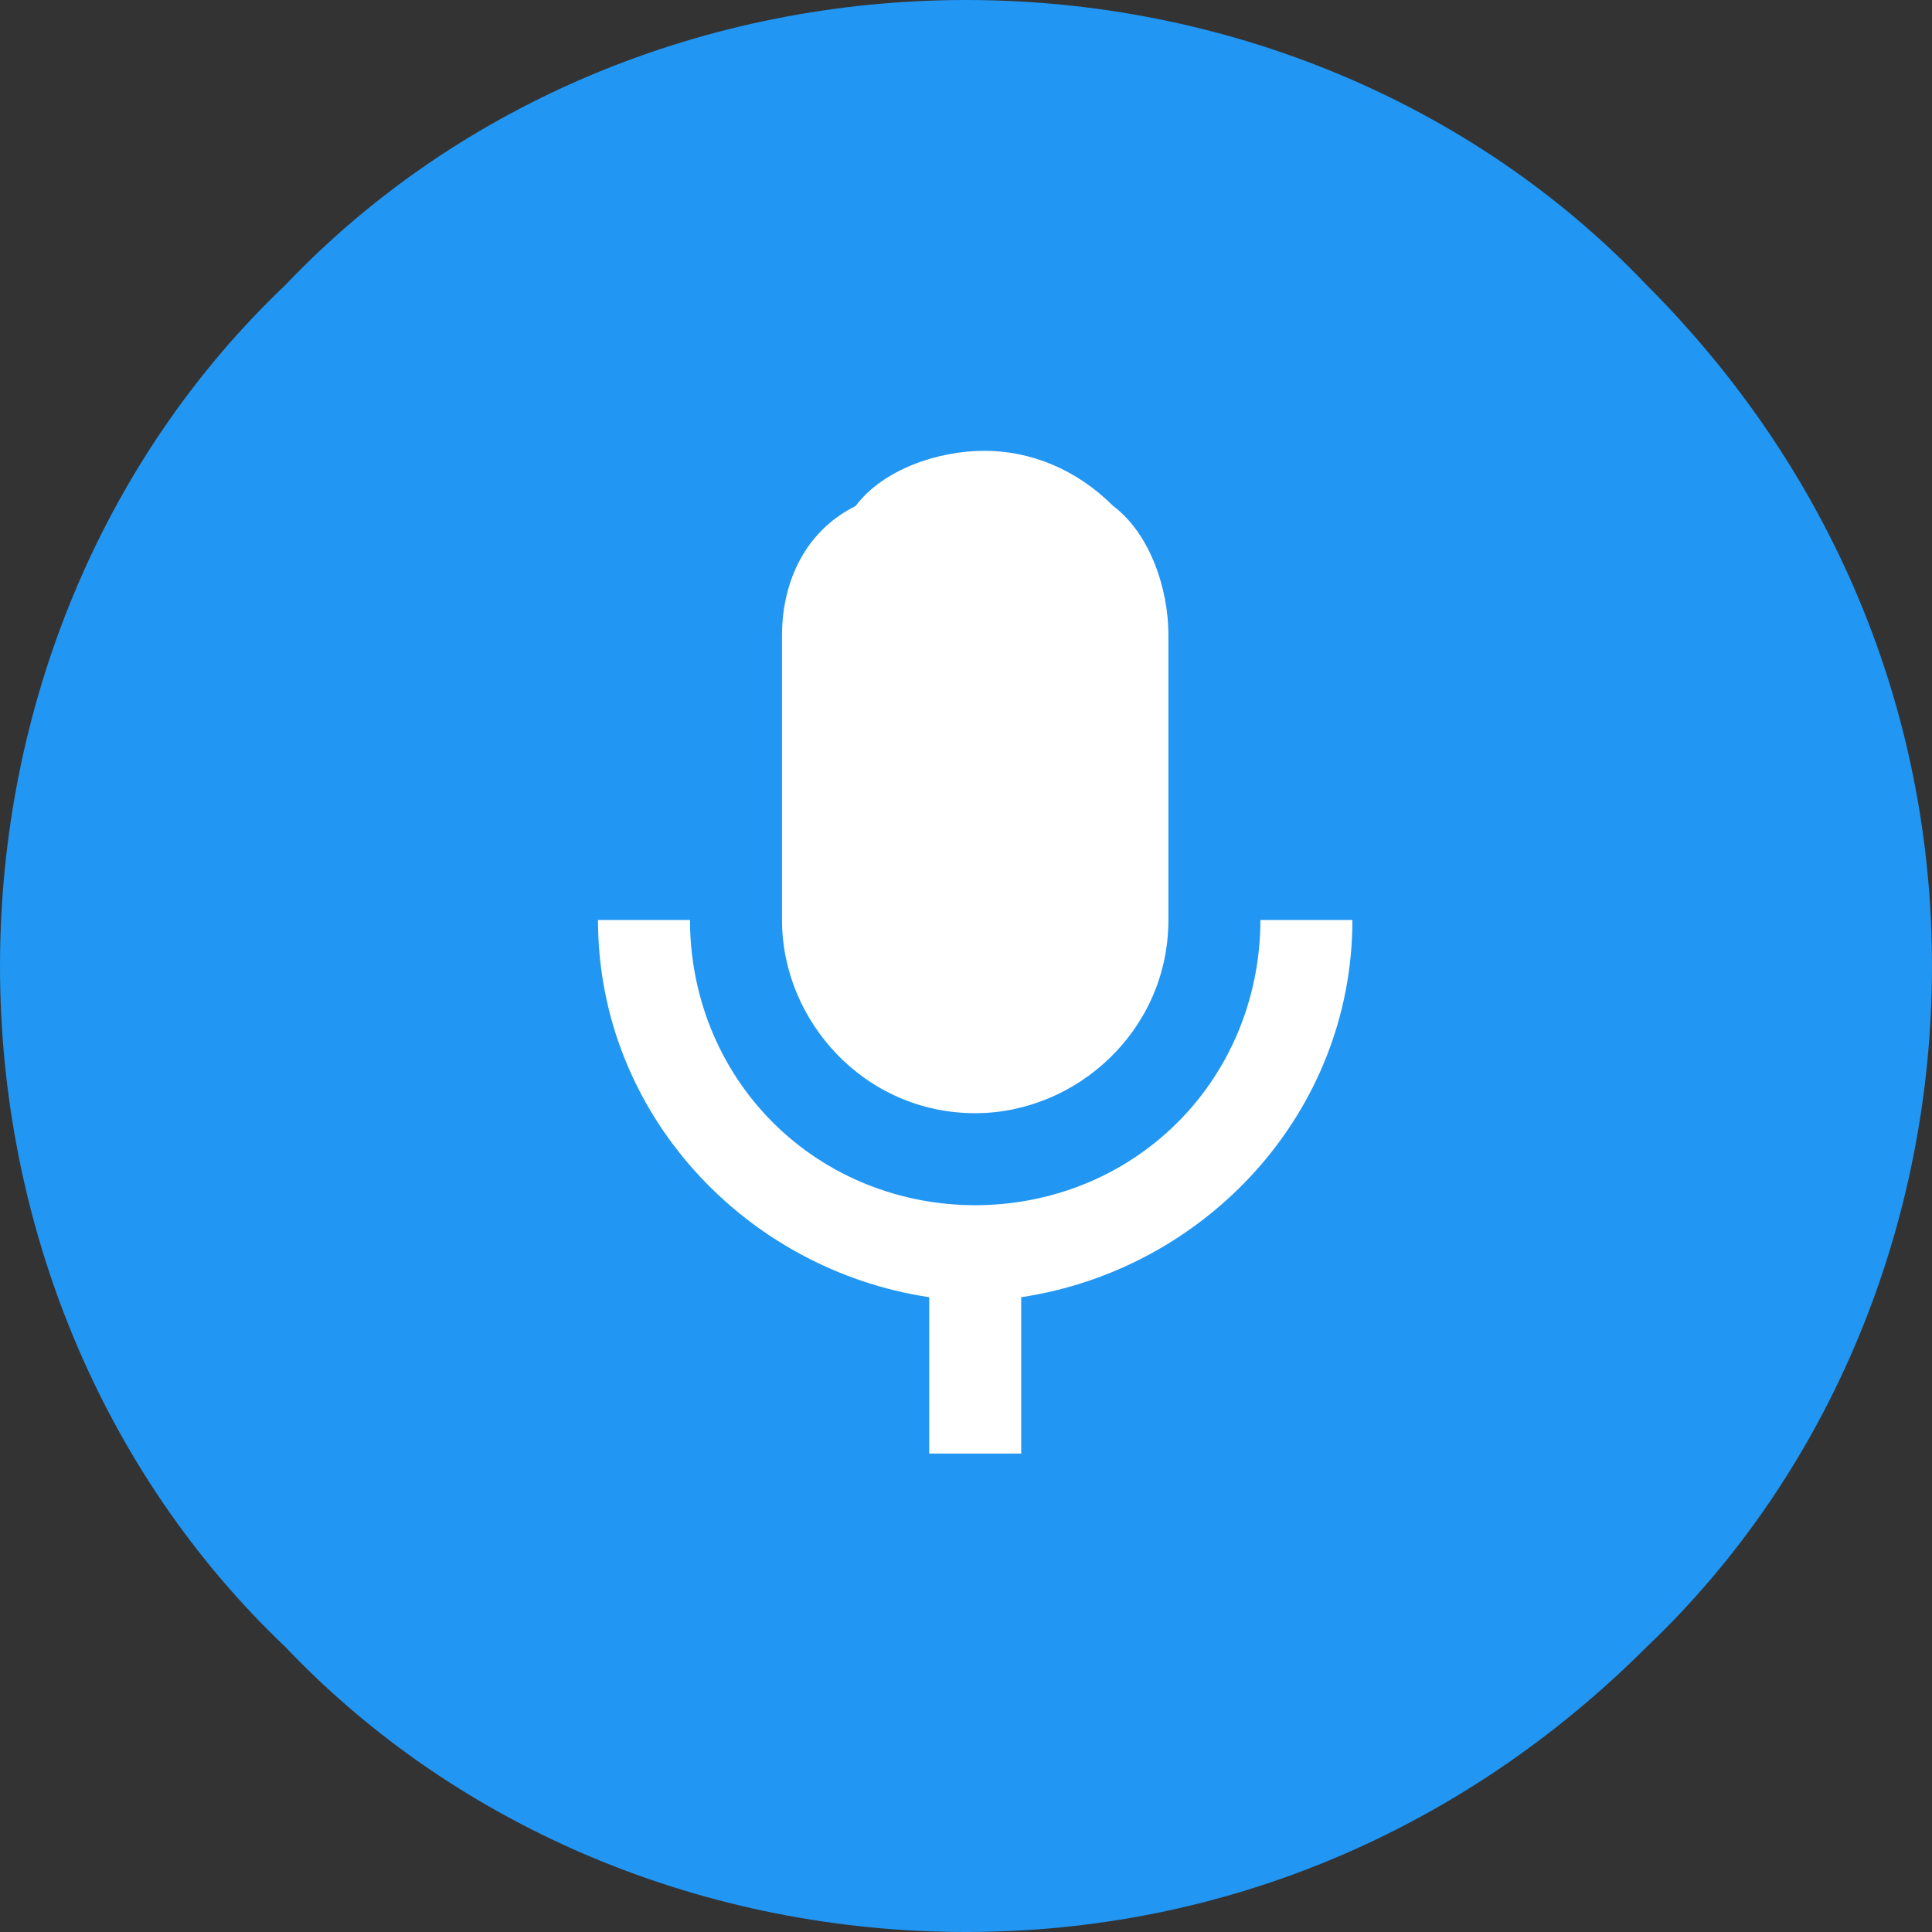 <?xml version="1.0" encoding="utf-8"?>
<!-- Generator: Adobe Illustrator 25.4.1, SVG Export Plug-In . SVG Version: 6.00 Build 0)  -->
<svg version="1.1" id="vector" xmlns="http://www.w3.org/2000/svg" xmlns:xlink="http://www.w3.org/1999/xlink" x="0px" y="0px"
	 width="21px" height="21px" viewBox="0 0 21 21" style="enable-background:new 0 0 21 21;" xml:space="preserve">
<rect x="0" y="0" width="21" height="21" fill="#333333" stroke="none"/>
<style type="text/css">
	.st0{fill-rule:evenodd;clip-rule:evenodd;fill:#2196F3;}
	.st1{fill-rule:evenodd;clip-rule:evenodd;fill:#FFFFFF;}
</style>
<path id="path_1" class="st0" d="M0,10.5C0,7.7,1.1,5,3.1,3.1C5,1.1,7.7,0,10.5,0s5.5,1.1,7.4,3.1c2,2,3.1,4.6,3.1,7.4
	s-1.1,5.5-3.1,7.4c-2,2-4.6,3.1-7.4,3.1S5,19.9,3.1,17.9C1.1,16,0,13.3,0,10.5"/>
<path id="path_2" class="st1" d="M10.6,12.1c1.1,0,2.1-0.9,2.1-2.1V6.9c0-0.5-0.2-1.1-0.6-1.4c-0.4-0.4-0.9-0.6-1.4-0.6
	c-0.5,0-1.1,0.2-1.4,0.6C8.7,5.8,8.5,6.4,8.5,6.9V10C8.5,11.1,9.4,12.1,10.6,12.1"/>
<path id="path_3" class="st1" d="M14.7,10h-1c0,0.8-0.3,1.6-0.9,2.2c-0.6,0.6-1.4,0.9-2.2,0.9c-0.8,0-1.6-0.3-2.2-0.9
	c-0.6-0.6-0.9-1.4-0.9-2.2h-1c0,2.1,1.6,3.8,3.6,4.1v1.7h1v-1.7C13.1,13.8,14.7,12.1,14.7,10"/>
</svg>
